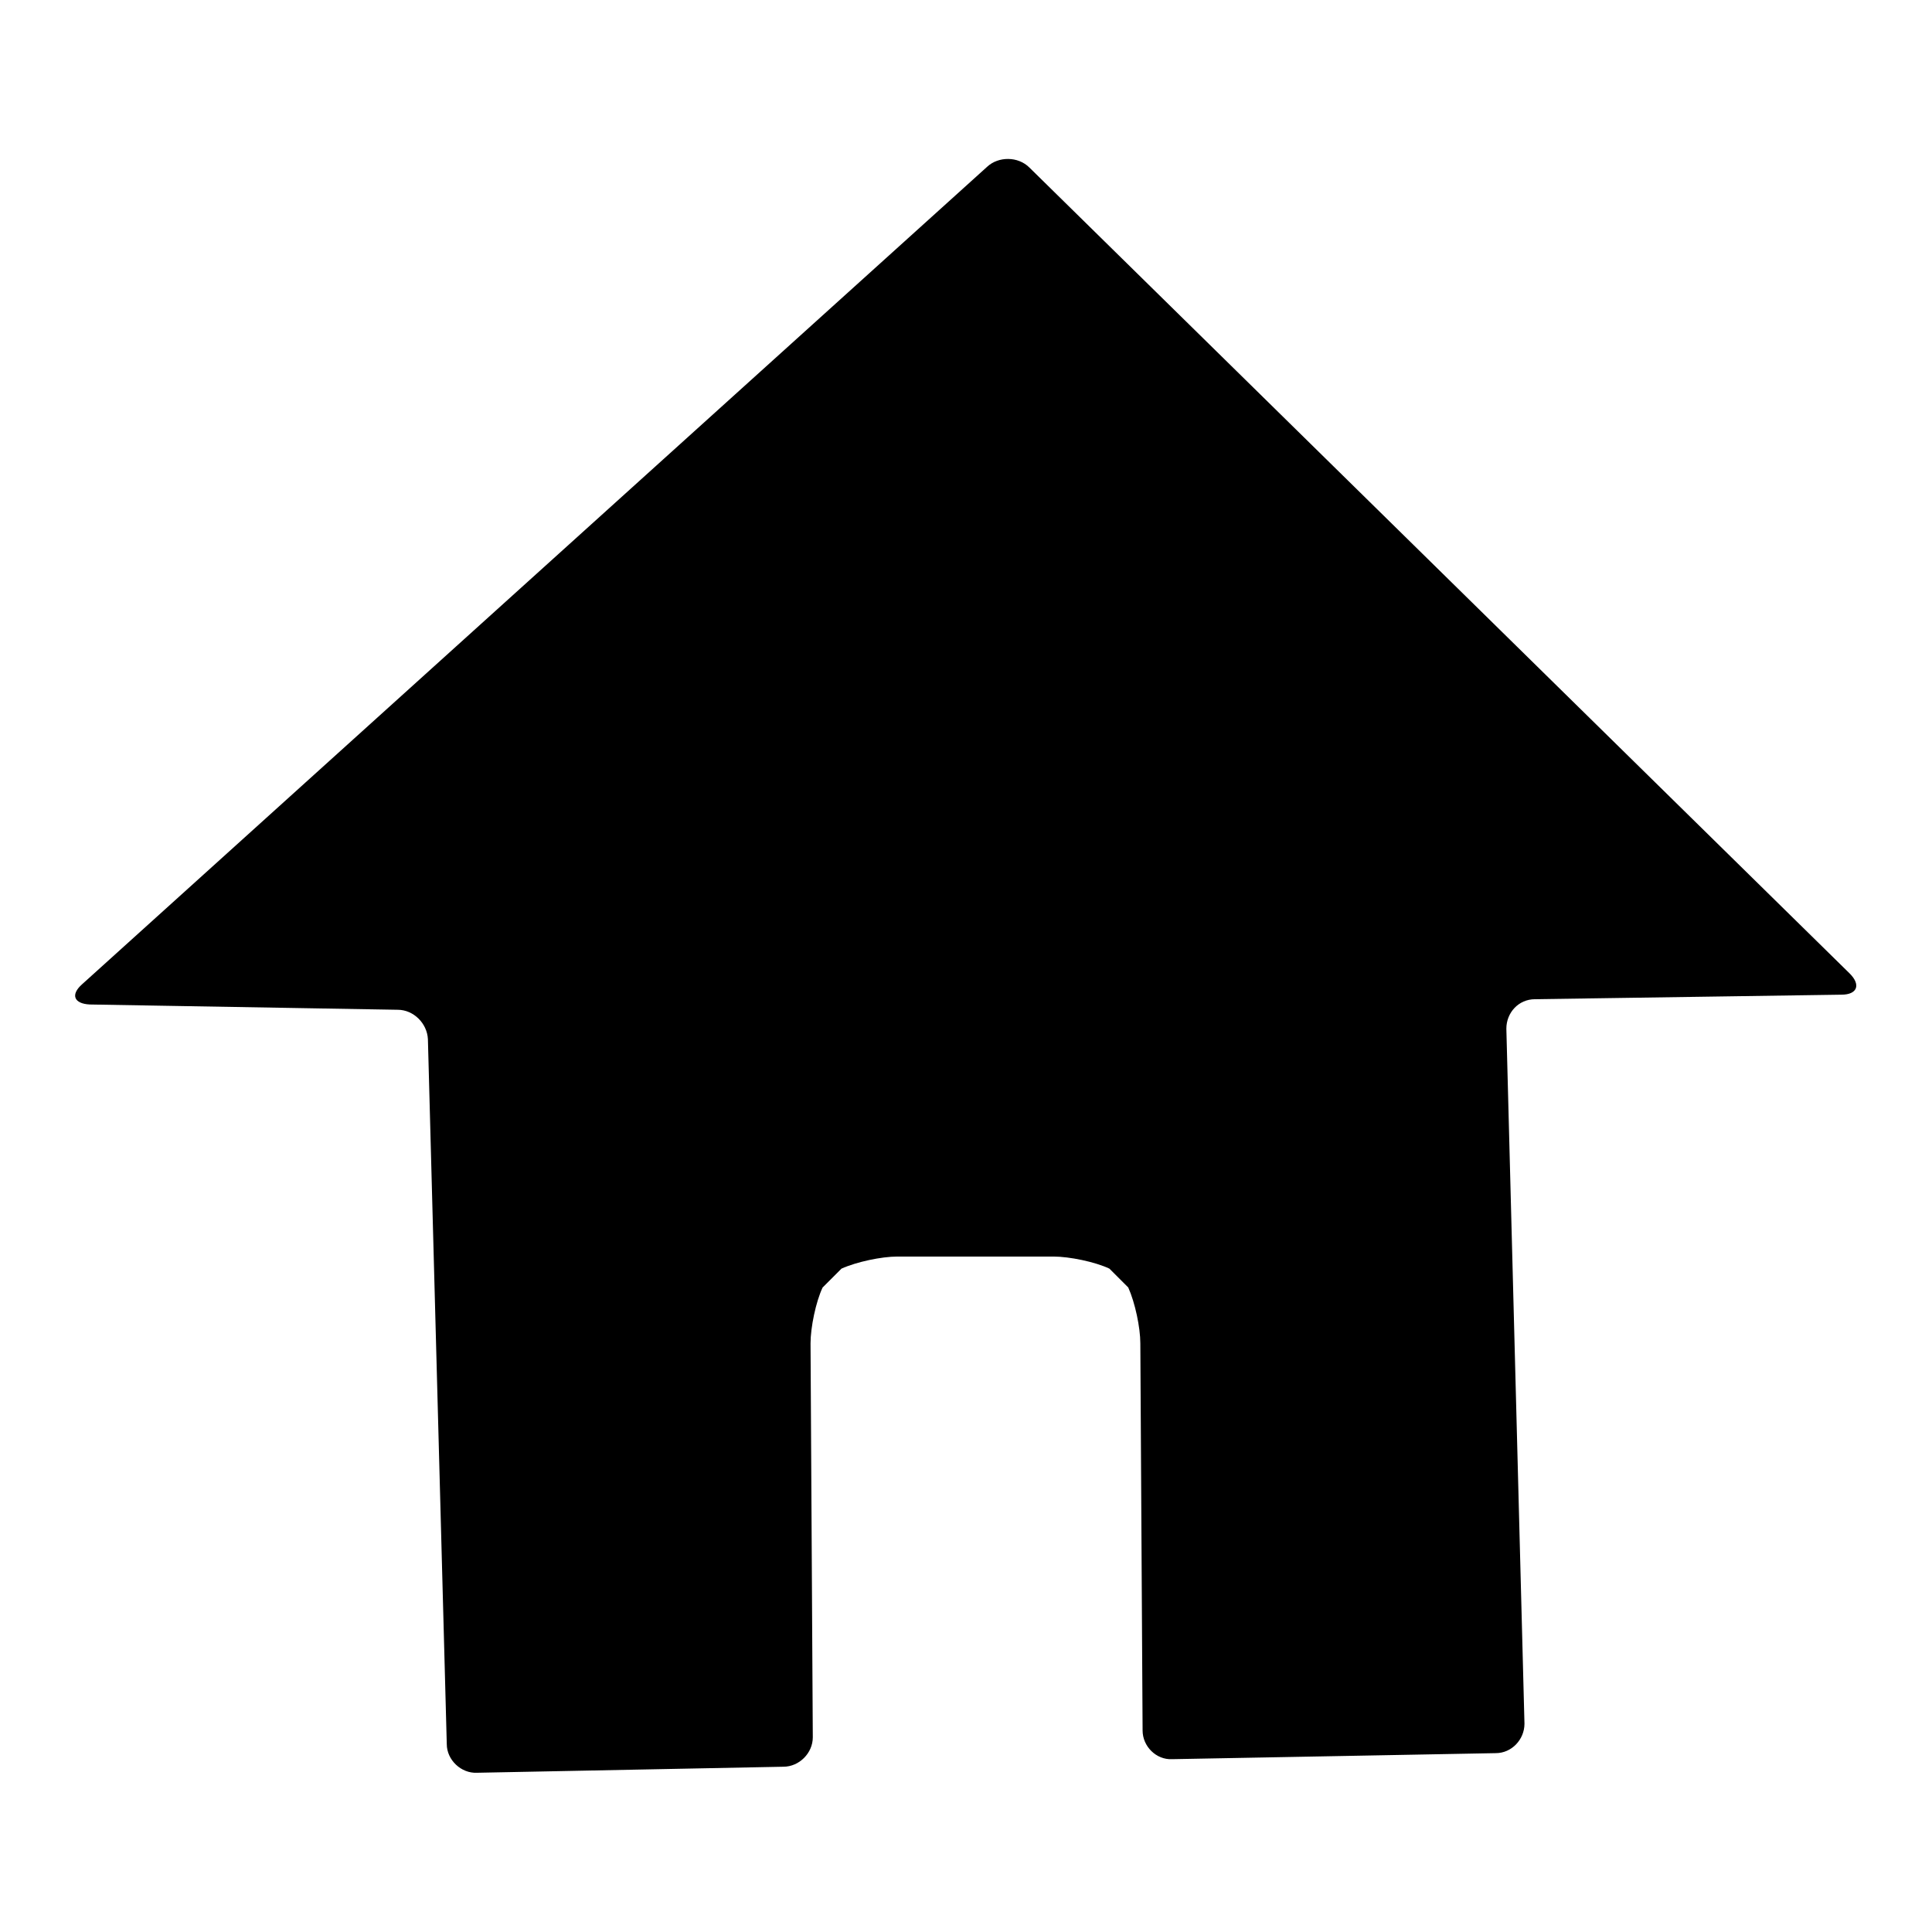 <?xml version="1.0" encoding="utf-8"?>
<!-- Svg Vector Icons : http://www.onlinewebfonts.com/icon -->
<!DOCTYPE svg PUBLIC "-//W3C//DTD SVG 1.1//EN" "http://www.w3.org/Graphics/SVG/1.1/DTD/svg11.dtd">
<svg version="1.1" xmlns="http://www.w3.org/2000/svg" xmlns:xlink="http://www.w3.org/1999/xlink" x="0px" y="0px" viewBox="0 0 256 256" enable-background="new 0 0 256 256" xml:space="preserve">
<g><g><path fill="#000000" d="M244,131.8c2.1,0,2.6-1.3,1.1-2.8L136.4,22.2c-1.5-1.5-4.1-1.5-5.6-0.1L10.9,130.4c-1.6,1.4-1.1,2.6,1,2.7l40.8,0.7c2.1,0,3.9,1.8,4,3.9l2.5,93.4c0,2.1,1.9,3.9,4,3.8l40.6-0.8c2.1,0,3.9-1.8,3.9-3.9l-0.3-52.2c0-2.1,0.7-5.5,1.6-7.4l2.5-2.5c2-0.9,5.3-1.6,7.4-1.6h20.7c2.1,0,5.5,0.7,7.4,1.6l2.5,2.5c0.9,2,1.6,5.3,1.6,7.4l0.3,51.3c0,2.1,1.8,3.9,3.9,3.8l42.9-0.8c2.1,0,3.8-1.8,3.8-3.9l-2.4-92.1c0-2.1,1.6-3.9,3.8-3.9L244,131.8z"/></g></g>
</svg>